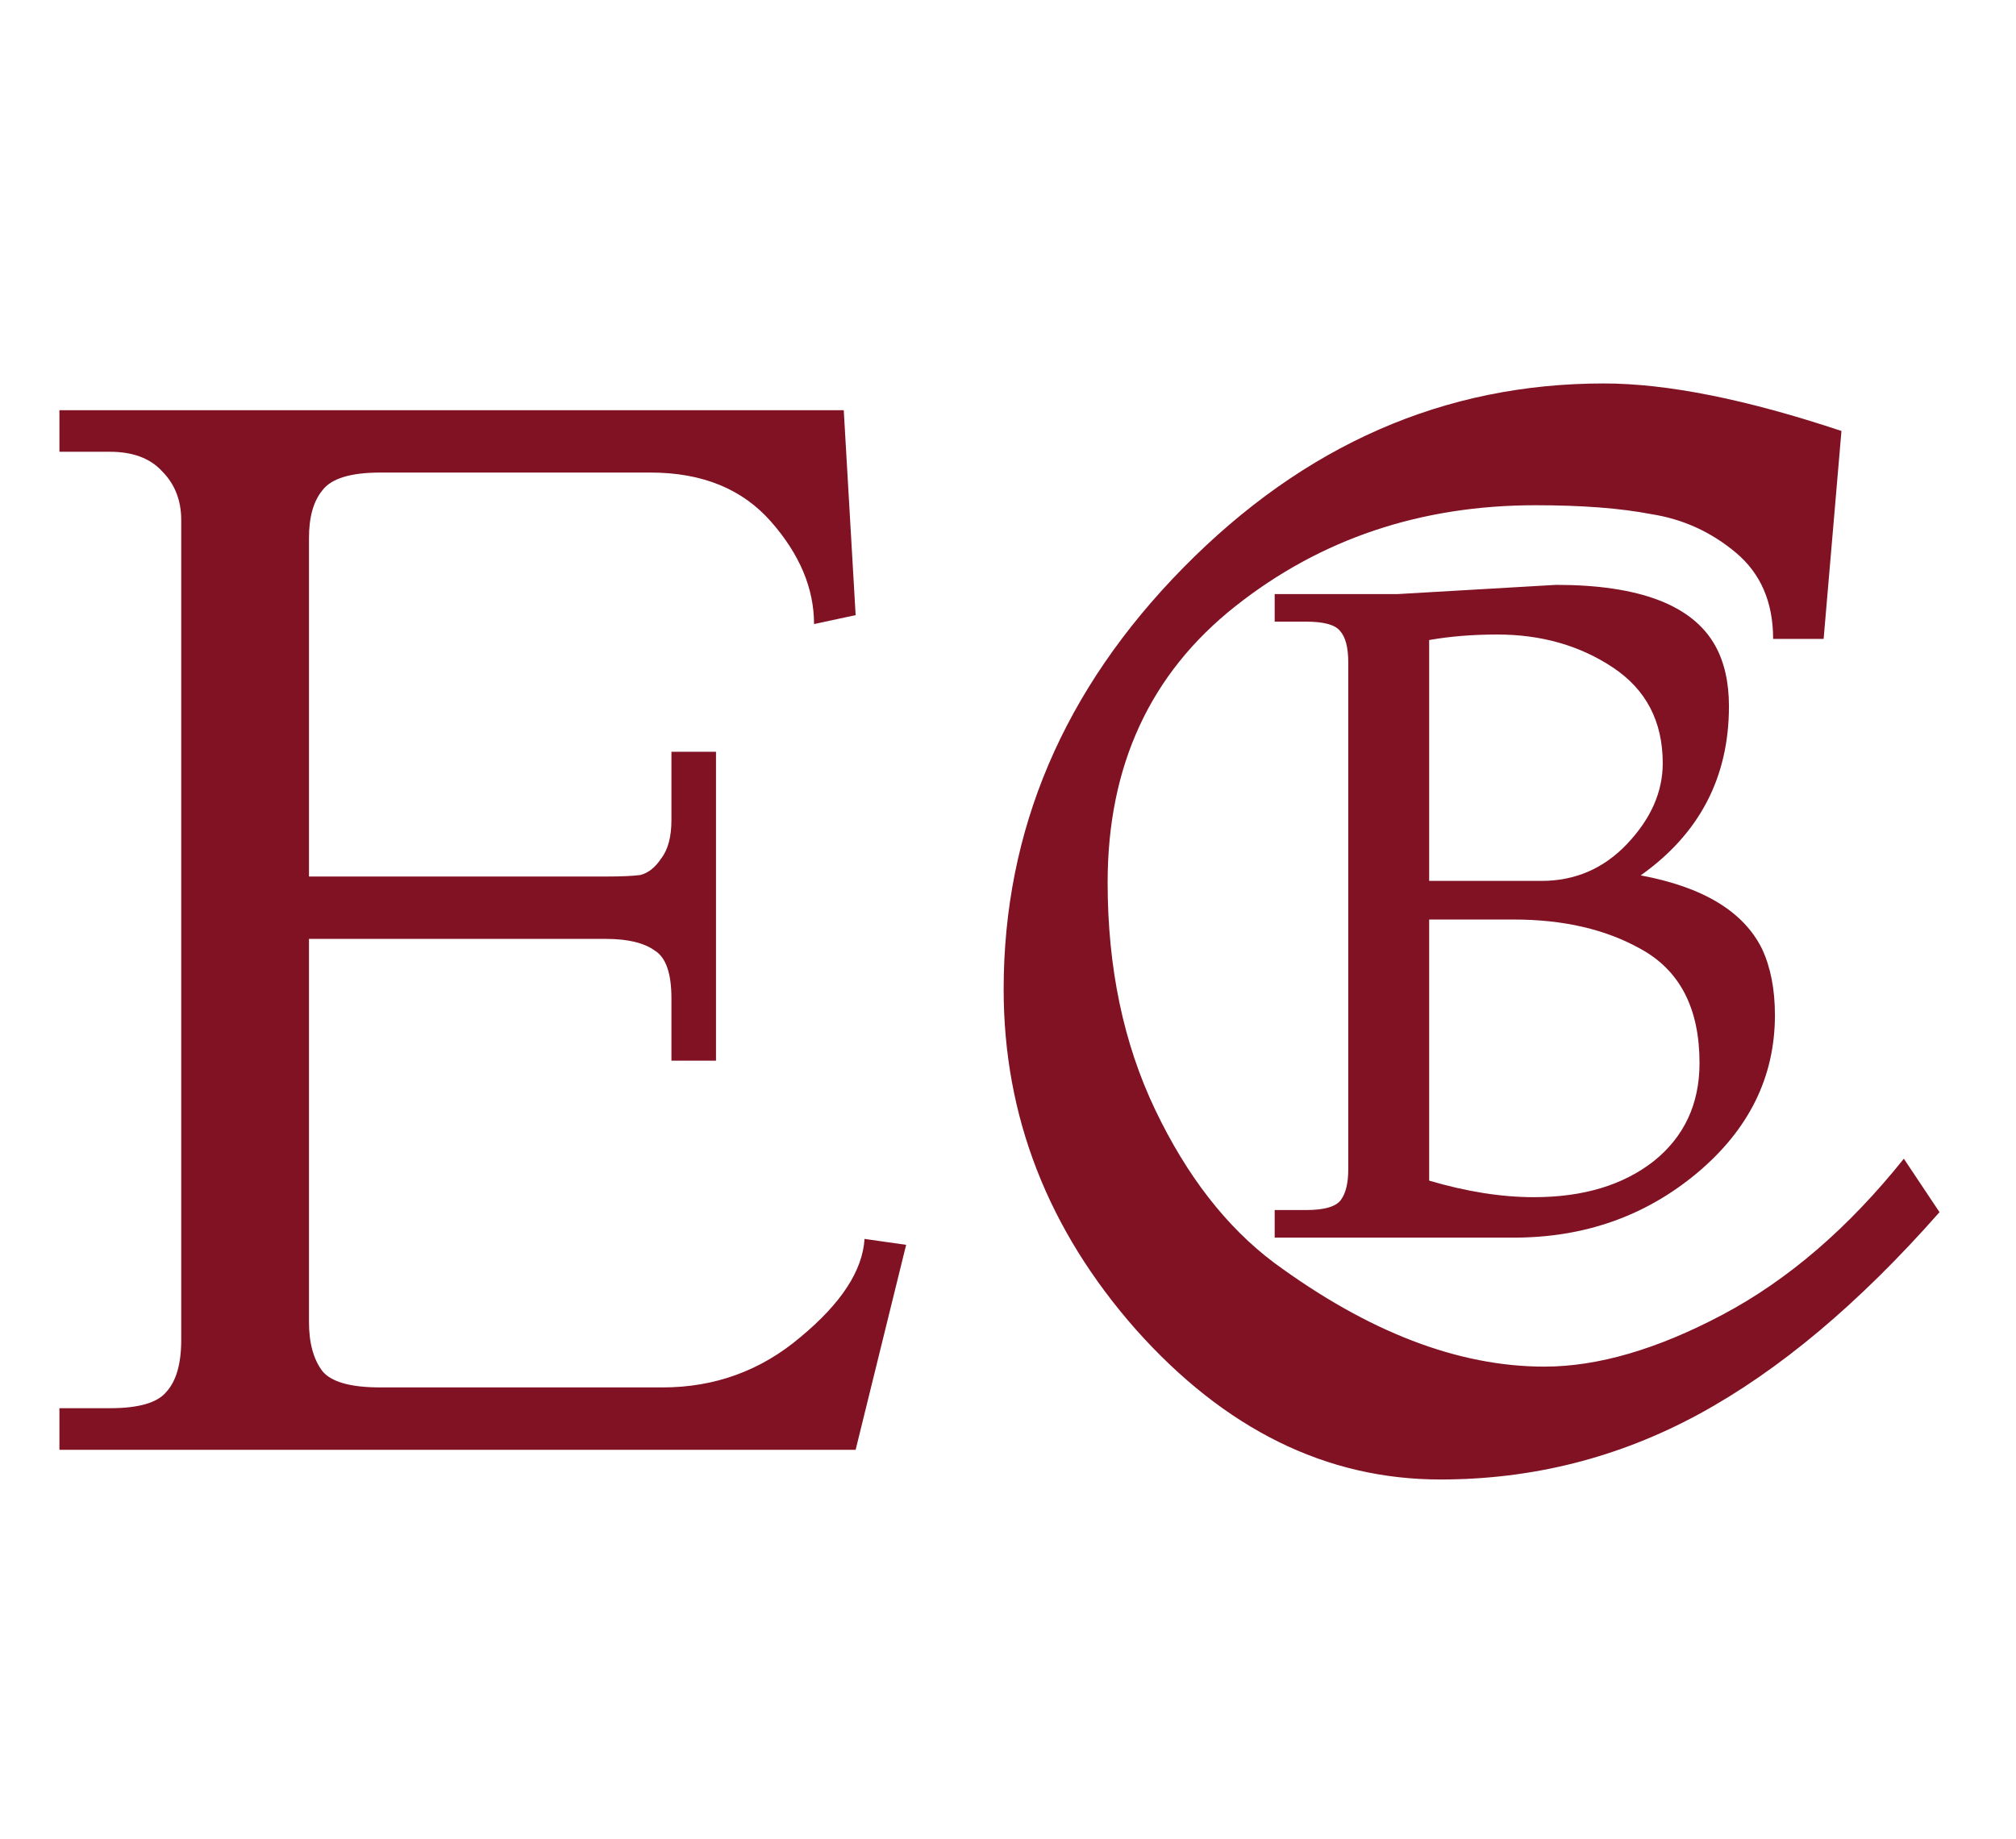 <svg width="57" height="52" viewBox="0 0 57 52" fill="none" xmlns="http://www.w3.org/2000/svg">
<path d="M24.192 41H1.68V39.824H3.108C3.92 39.824 4.452 39.67 4.704 39.362C4.984 39.054 5.124 38.564 5.124 37.892V14.708C5.124 14.148 4.942 13.686 4.578 13.322C4.242 12.958 3.752 12.776 3.108 12.776H1.68V11.6H23.856L24.192 17.396L23.016 17.648C23.016 16.64 22.61 15.674 21.798 14.75C20.986 13.826 19.852 13.364 18.396 13.364H10.752C9.912 13.364 9.366 13.532 9.114 13.868C8.862 14.176 8.736 14.624 8.736 15.212V24.788H17.136C17.556 24.788 17.878 24.774 18.102 24.746C18.326 24.69 18.522 24.536 18.69 24.284C18.886 24.032 18.984 23.668 18.984 23.192V21.26H20.244V29.996H18.984V28.232C18.984 27.532 18.83 27.084 18.522 26.888C18.214 26.664 17.752 26.552 17.136 26.552H8.736V37.388C8.736 37.976 8.862 38.438 9.114 38.774C9.366 39.082 9.912 39.236 10.752 39.236H18.732C20.216 39.236 21.518 38.76 22.638 37.808C23.786 36.856 24.388 35.932 24.444 35.036L25.62 35.204L24.192 41ZM53.829 32.768L54.837 34.28C52.569 36.856 50.301 38.76 48.033 39.992C45.765 41.224 43.329 41.84 40.725 41.84C37.505 41.84 34.635 40.426 32.115 37.598C29.623 34.77 28.377 31.564 28.377 27.98C28.377 23.472 30.071 19.496 33.459 16.052C36.875 12.58 40.837 10.844 45.345 10.844C47.137 10.844 49.377 11.292 52.065 12.188L51.561 18.068H50.133C50.133 17.032 49.783 16.22 49.083 15.632C48.383 15.044 47.585 14.68 46.689 14.54C45.821 14.372 44.729 14.288 43.413 14.288C40.165 14.288 37.337 15.24 34.929 17.144C32.521 19.048 31.317 21.652 31.317 24.956C31.317 27.364 31.765 29.506 32.661 31.382C33.557 33.258 34.677 34.7 36.021 35.708C38.681 37.668 41.229 38.648 43.665 38.648C45.177 38.648 46.857 38.158 48.705 37.178C50.553 36.198 52.261 34.728 53.829 32.768Z" fill="#801223"/>
<path d="M39.524 16.8L43.996 16.54C46.353 16.54 47.853 17.112 48.494 18.256C48.754 18.724 48.884 19.296 48.884 19.972C48.884 21.983 48.052 23.577 46.388 24.756C48.156 25.085 49.3 25.779 49.82 26.836C50.063 27.356 50.184 27.98 50.184 28.708C50.184 30.459 49.447 31.949 47.974 33.18C46.518 34.393 44.793 35 42.8 35H36.04V34.22H36.924C37.444 34.22 37.773 34.125 37.912 33.934C38.051 33.743 38.12 33.457 38.12 33.076V18.724C38.12 18.308 38.042 18.013 37.886 17.84C37.747 17.667 37.427 17.58 36.924 17.58H36.04V16.8H39.524ZM42.332 17.944C41.639 17.944 40.997 17.996 40.408 18.1V24.912H43.58C44.533 24.912 45.339 24.565 45.998 23.872C46.674 23.161 47.012 22.399 47.012 21.584C47.012 20.405 46.544 19.504 45.608 18.88C44.672 18.256 43.58 17.944 42.332 17.944ZM42.8 26.004H40.408V33.388C41.465 33.7 42.453 33.856 43.372 33.856C44.759 33.856 45.885 33.518 46.752 32.842C47.619 32.149 48.052 31.221 48.052 30.06C48.052 28.517 47.497 27.443 46.388 26.836C45.4 26.281 44.204 26.004 42.8 26.004Z" fill="#801223"/>
</svg>
